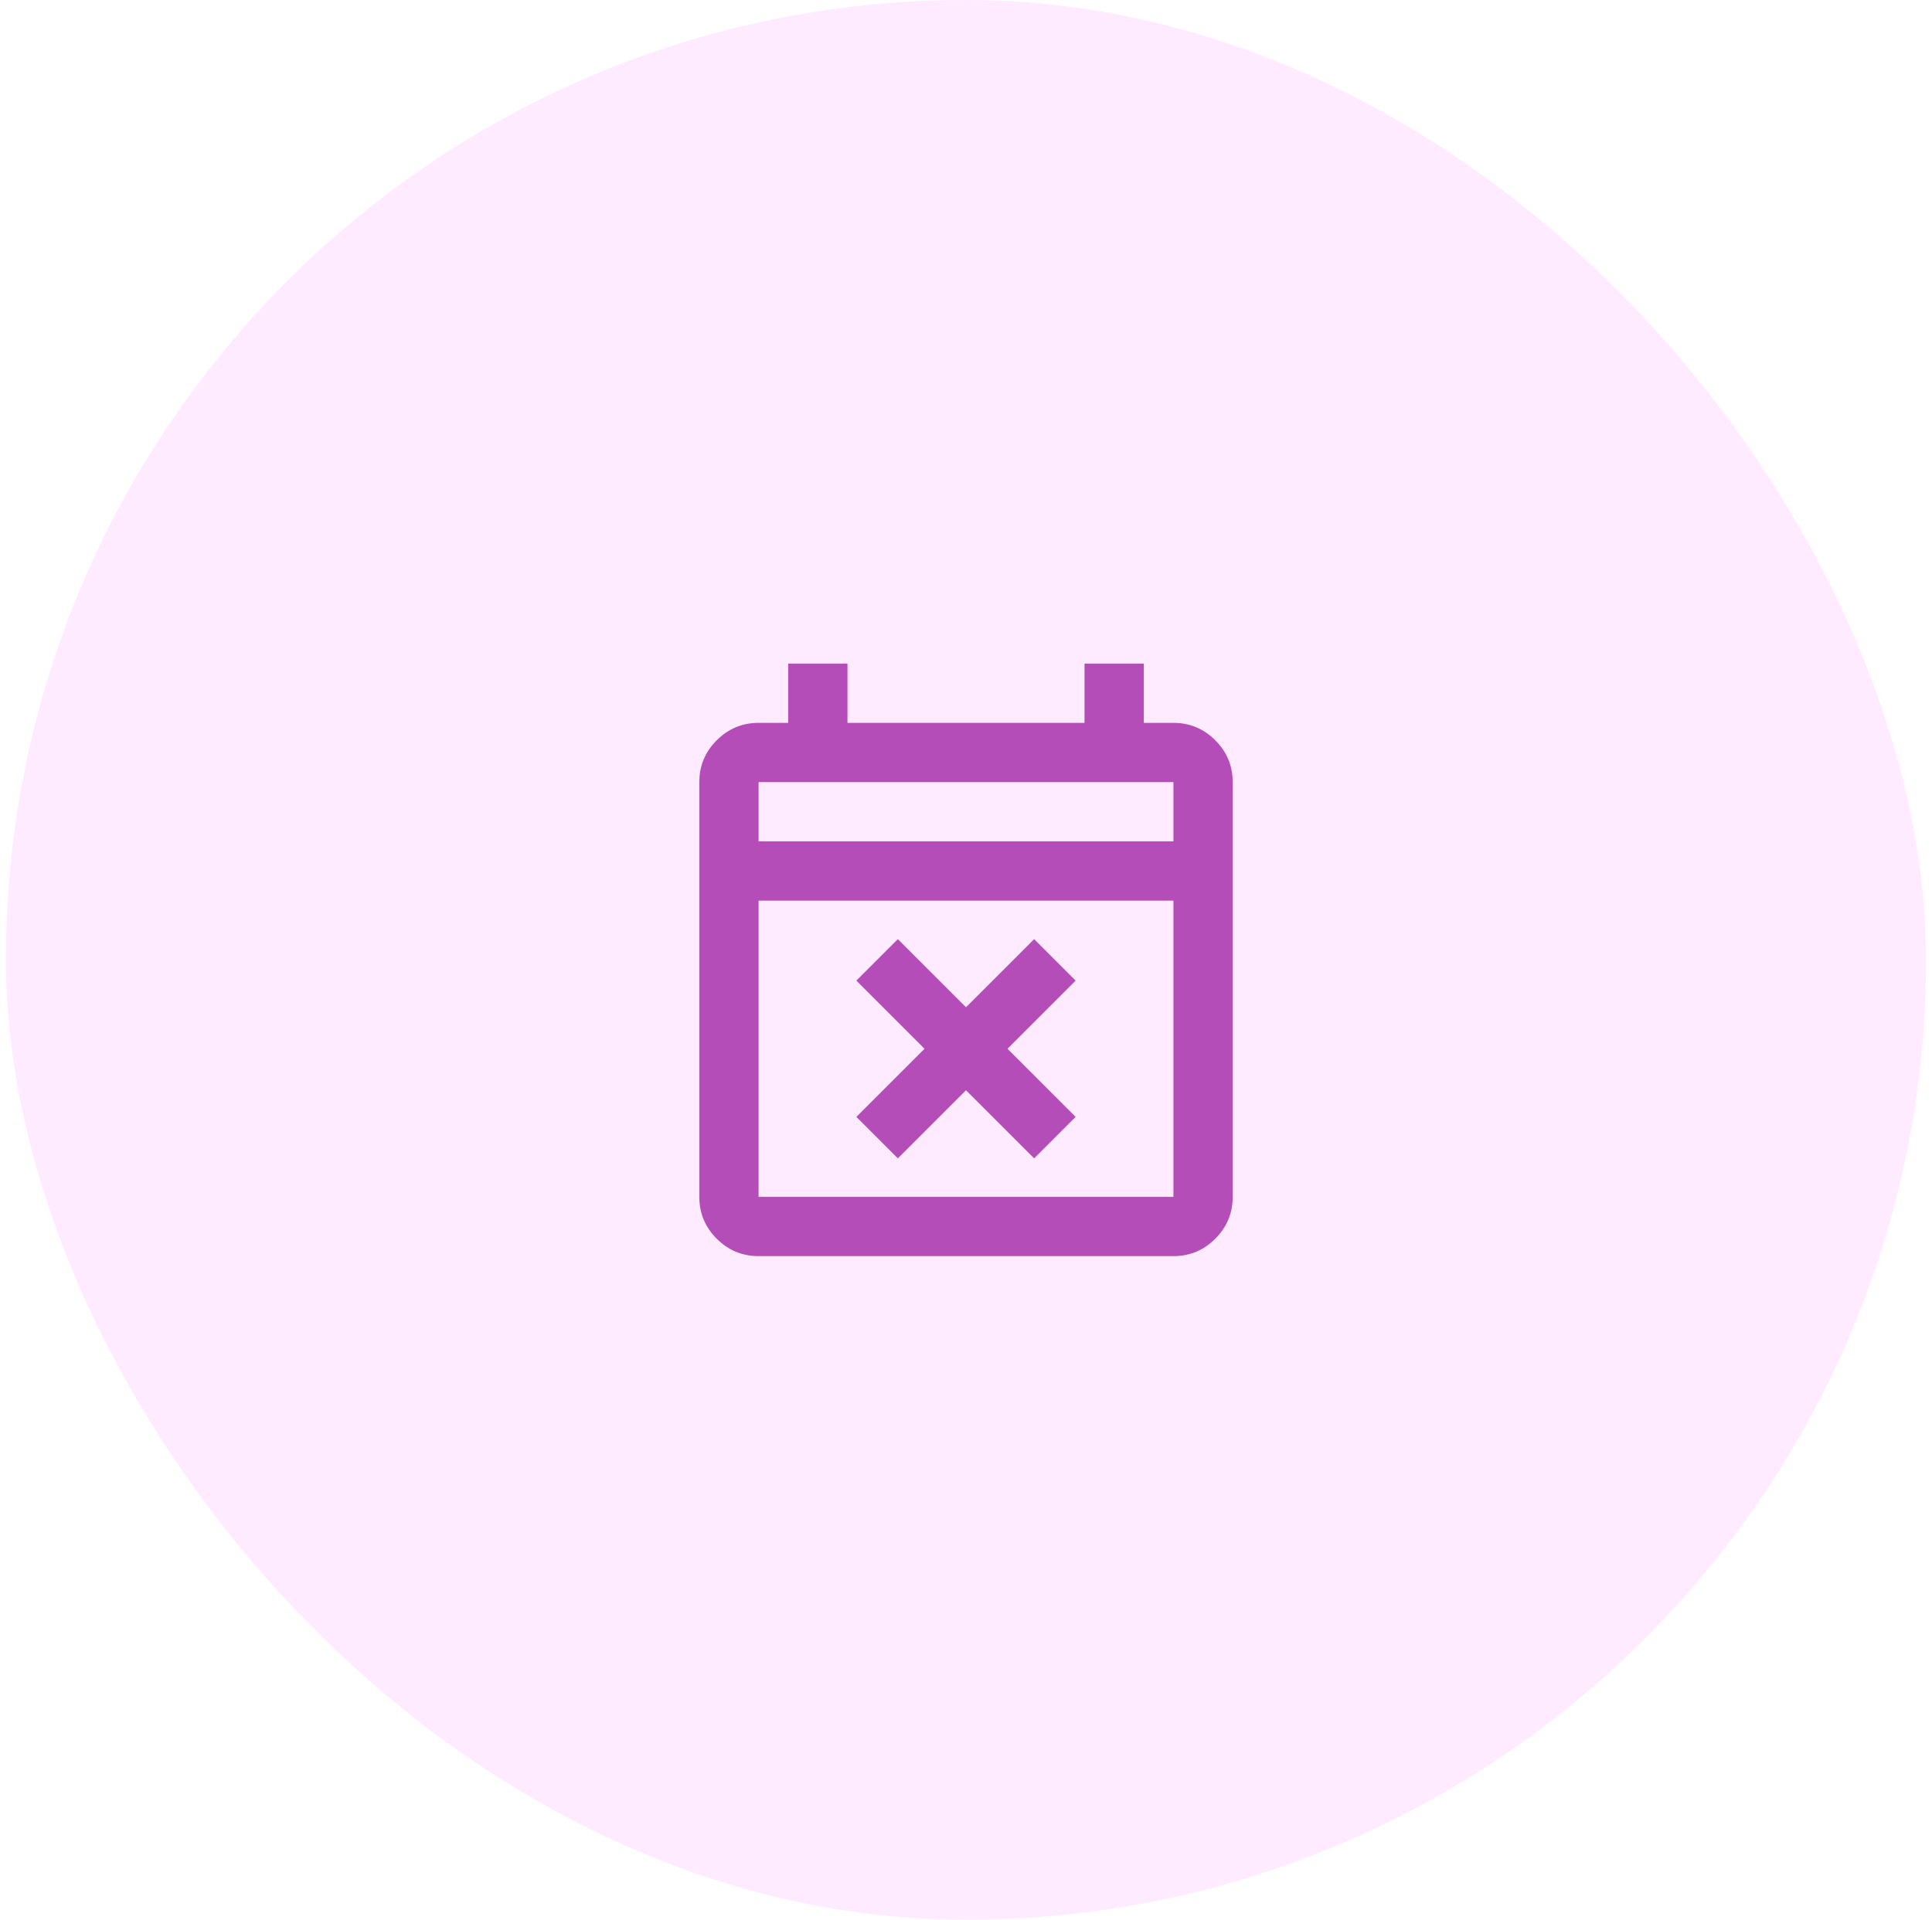 <svg width="163" height="162" viewBox="0 0 163 162" fill="none" xmlns="http://www.w3.org/2000/svg">
<rect x="0.5" width="162" height="162" rx="81" fill="#FFD8FF" fill-opacity="0.5"/>
<mask id="mask0_671_5073" style="mask-type:alpha" maskUnits="userSpaceOnUse" x="51" y="51" width="61" height="60">
<rect x="51.5" y="51" width="60" height="60" fill="#D9D9D9"/>
</mask>
<g mask="url(#mask0_671_5073)">
<path d="M75.75 97.75L72.25 94.25L78 88.5L72.25 82.75L75.75 79.25L81.5 85L87.25 79.25L90.75 82.75L85 88.5L90.75 94.25L87.25 97.75L81.5 92L75.75 97.75ZM64 106C62.625 106 61.448 105.51 60.469 104.531C59.49 103.552 59 102.375 59 101V66C59 64.625 59.49 63.448 60.469 62.469C61.448 61.49 62.625 61 64 61H66.5V56H71.5V61H91.5V56H96.5V61H99C100.375 61 101.552 61.49 102.531 62.469C103.51 63.448 104 64.625 104 66V101C104 102.375 103.51 103.552 102.531 104.531C101.552 105.51 100.375 106 99 106H64ZM64 101H99V76H64V101ZM64 71H99V66H64V71Z" fill="#B44DB8"/>
</g>
</svg>
